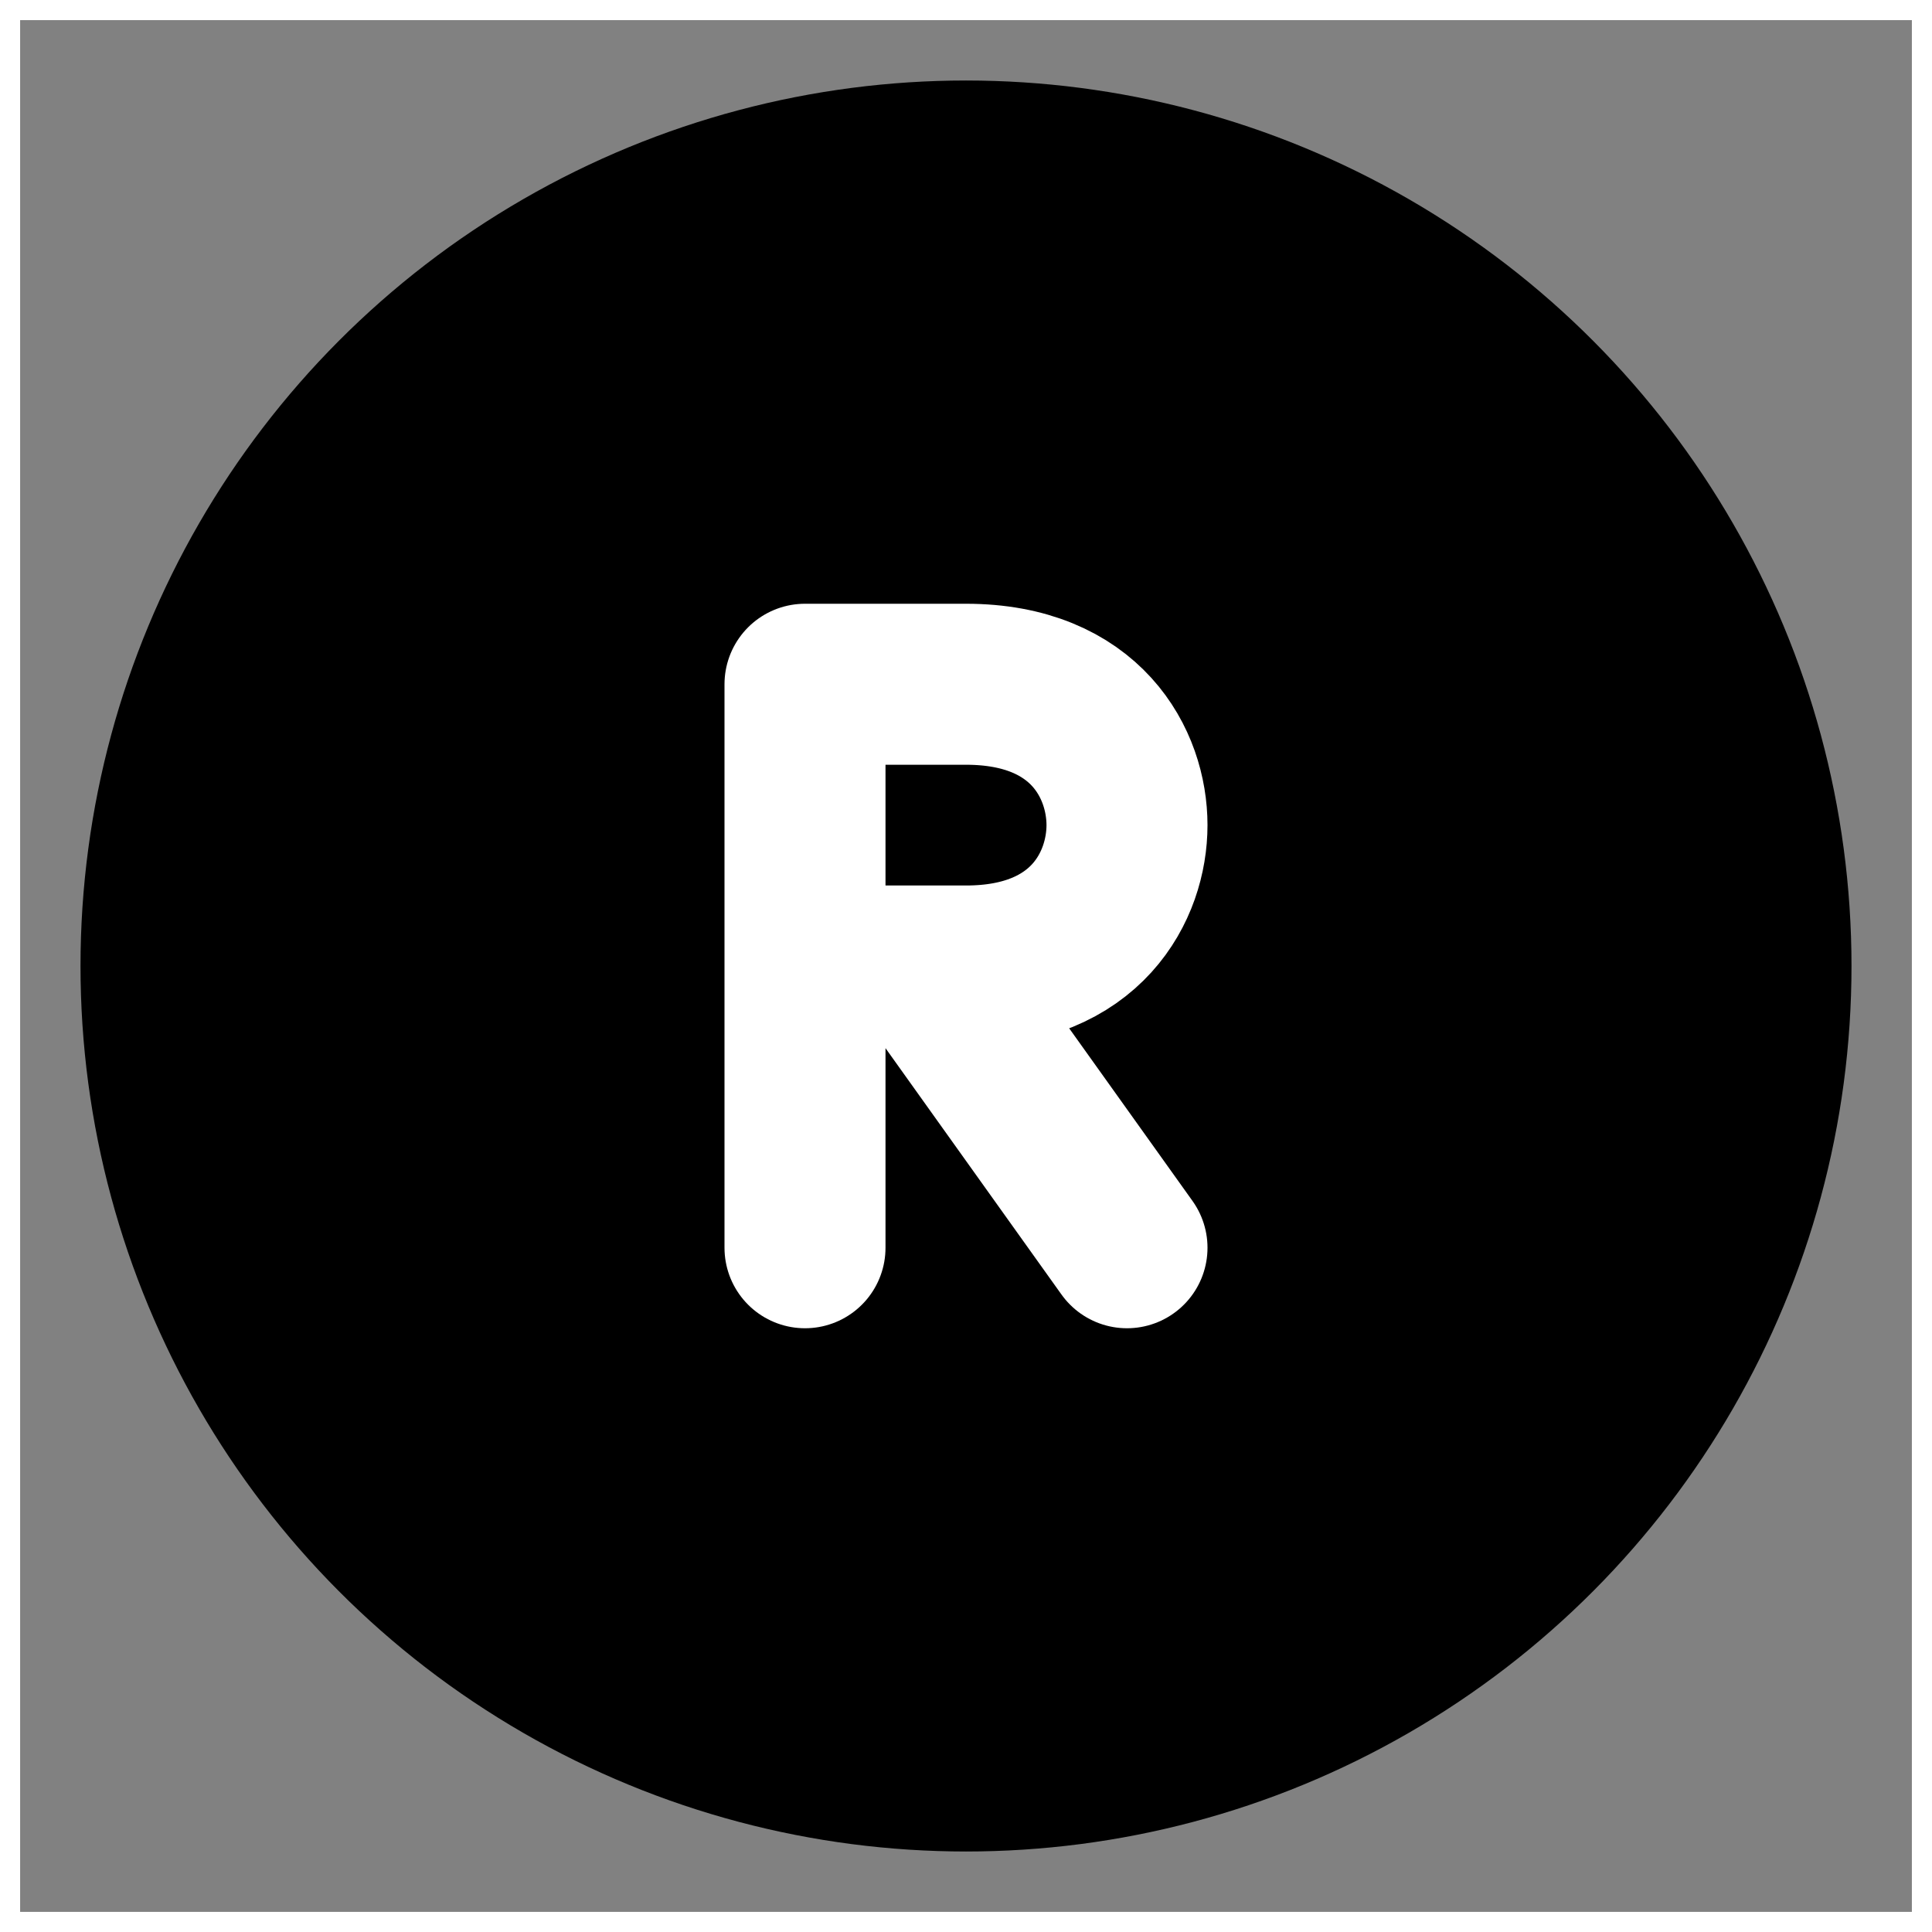 <svg xmlns="http://www.w3.org/2000/svg" width="64px" height="64px" viewBox="0 0 48.00 48.00" fill="none" stroke="#ffffff"><rect x="0" y="0" width="48.00" height="48.00" fill="#808080" stroke="none"/><g id="SVGRepo_bgCarrier" stroke-width="0"></g><g id="SVGRepo_tracerCarrier" stroke-linecap="round" stroke-linejoin="round" stroke="#CCCCCC" stroke-width="0.48"></g><g id="SVGRepo_iconCarrier"><rect width="48" height="48" fill="white" fill-opacity="0.01"></rect><circle cx="24" cy="24" r="20" fill="#000000" stroke="#000000" stroke-width="4" stroke-linecap="round" stroke-linejoin="round"></circle><path d="M24 17H20V24H23H24C27 24 28 22 28 20.5C28 19 27 17 24 17Z" fill="#000000"></path><path d="M20 31V24M20 24L20 17H24C27 17 28 19 28 20.5C28 22 27 24 24 24H23M20 24H23M28 31L23 24" stroke="white" stroke-width="4" stroke-linecap="round" stroke-linejoin="round"></path></g></svg>